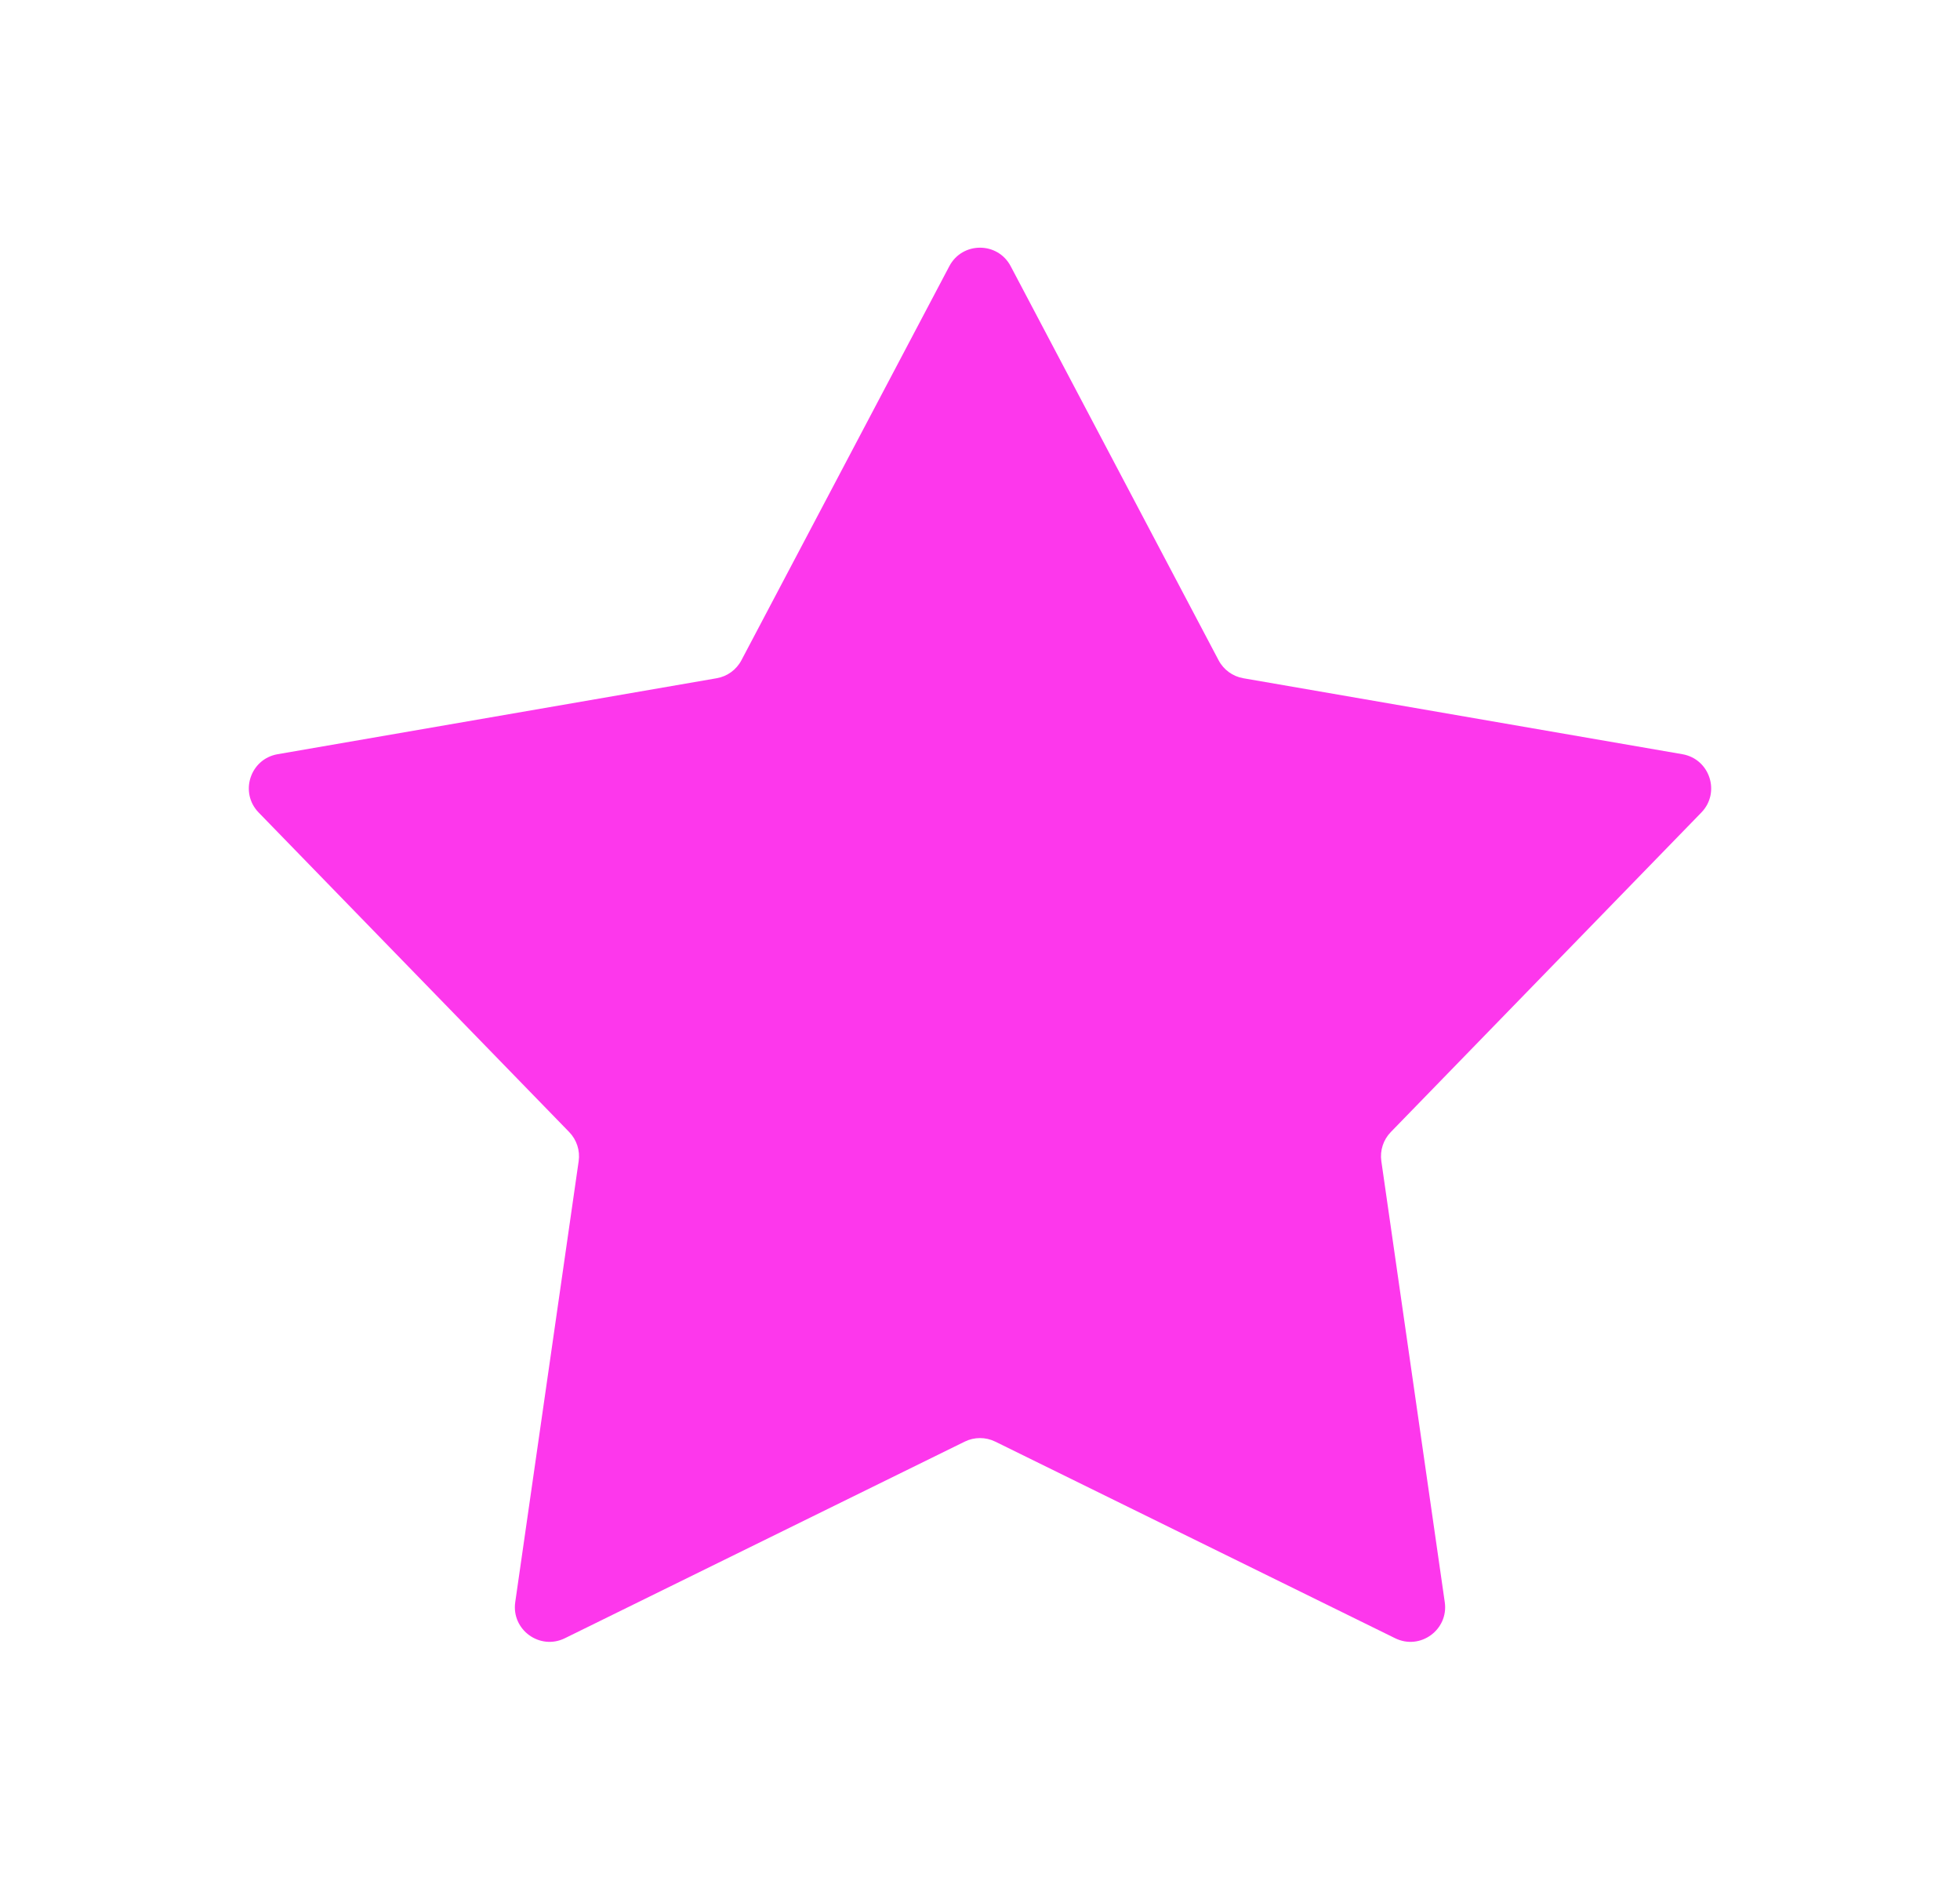 <?xml version="1.0" encoding="UTF-8"?> <svg xmlns="http://www.w3.org/2000/svg" width="1187" height="1145" viewBox="0 0 1187 1145" fill="none"><g filter="url(#filter0_f_44_531)"><path d="M574.927 161.203C582.806 146.269 604.194 146.269 612.073 161.203L737.991 399.861C741.029 405.62 746.568 409.644 752.984 410.754L1018.87 456.759C1035.51 459.638 1042.12 479.979 1030.35 492.088L842.284 685.592C837.746 690.261 835.63 696.772 836.557 703.217L874.967 970.308C877.371 987.021 860.068 999.593 844.915 992.142L602.766 873.076C596.923 870.203 590.077 870.203 584.234 873.076L342.085 992.142C326.932 999.593 309.629 987.021 312.033 970.308L350.443 703.217C351.37 696.772 349.254 690.261 344.716 685.592L156.65 492.088C144.881 479.979 151.491 459.638 168.129 456.759L434.016 410.754C440.432 409.644 445.971 405.62 449.009 399.861L574.927 161.203Z" fill="#FD37EC"></path></g><defs><filter id="filter0_f_44_531" x="0.688" y="0.002" width="1185.62" height="1144.33" filterUnits="userSpaceOnUse" color-interpolation-filters="sRGB"><feFlood flood-opacity="0" result="BackgroundImageFix"></feFlood><feBlend mode="normal" in="SourceGraphic" in2="BackgroundImageFix" result="shape"></feBlend><feGaussianBlur stdDeviation="75" result="effect1_foregroundBlur_44_531"></feGaussianBlur></filter></defs></svg> 